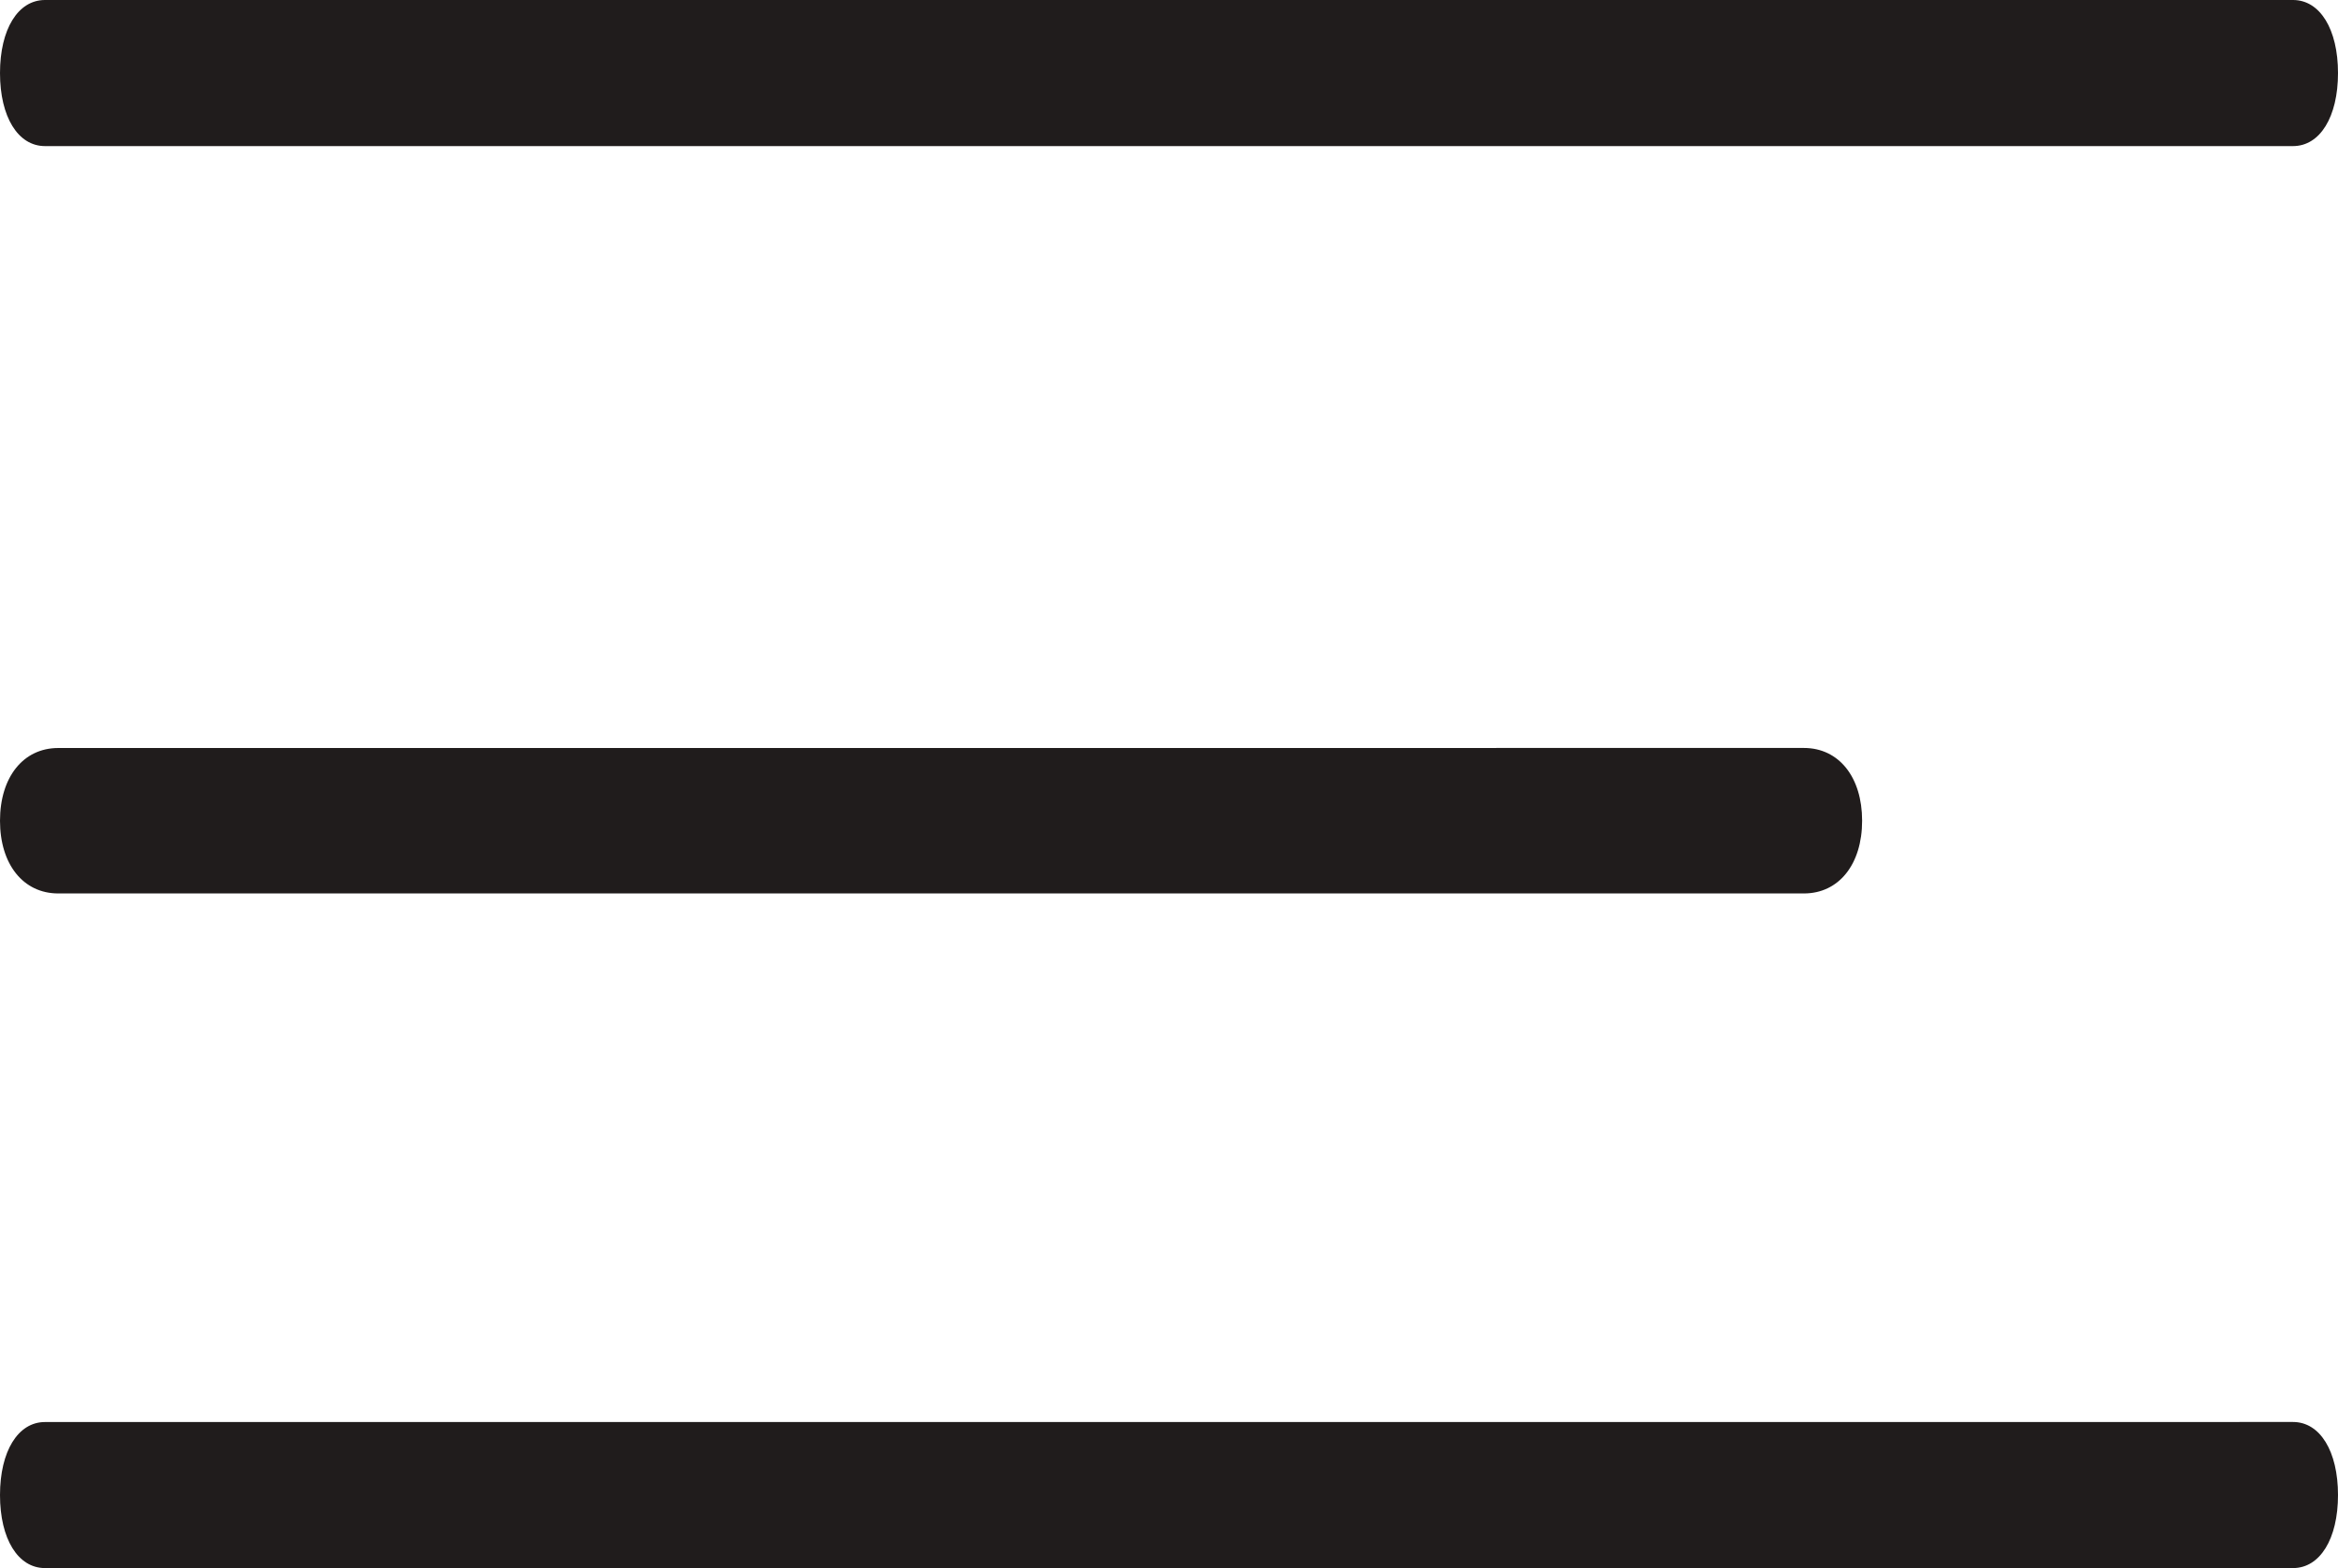 <?xml version="1.0" encoding="UTF-8"?> <svg xmlns="http://www.w3.org/2000/svg" width="240" height="161" viewBox="0 0 240 161" fill="none"> <path d="M5.975 91.733H185.175C188.758 91.733 191.15 88.749 191.15 84.265C191.15 79.785 188.763 76.796 185.175 76.796L5.975 76.801C2.392 76.801 0 79.785 0 84.27C0 88.749 2.392 91.733 5.975 91.733Z" fill="#201C1C"></path> <path d="M235.383 0H4.617C1.848 0 0 2.997 0 7.5C0 11.998 1.845 15 4.617 15H235.383C238.152 15 240 12.003 240 7.5C240 3.002 238.152 0 235.383 0Z" fill="#201C1C"></path> <path d="M4.617 161H235.383C238.152 161 240 158.003 240 153.5C240 149.002 238.155 146 235.383 146L4.617 146.005C1.848 146.005 0 149.002 0 153.505C0 158.003 1.848 161 4.617 161Z" fill="#201C1C"></path> </svg> 